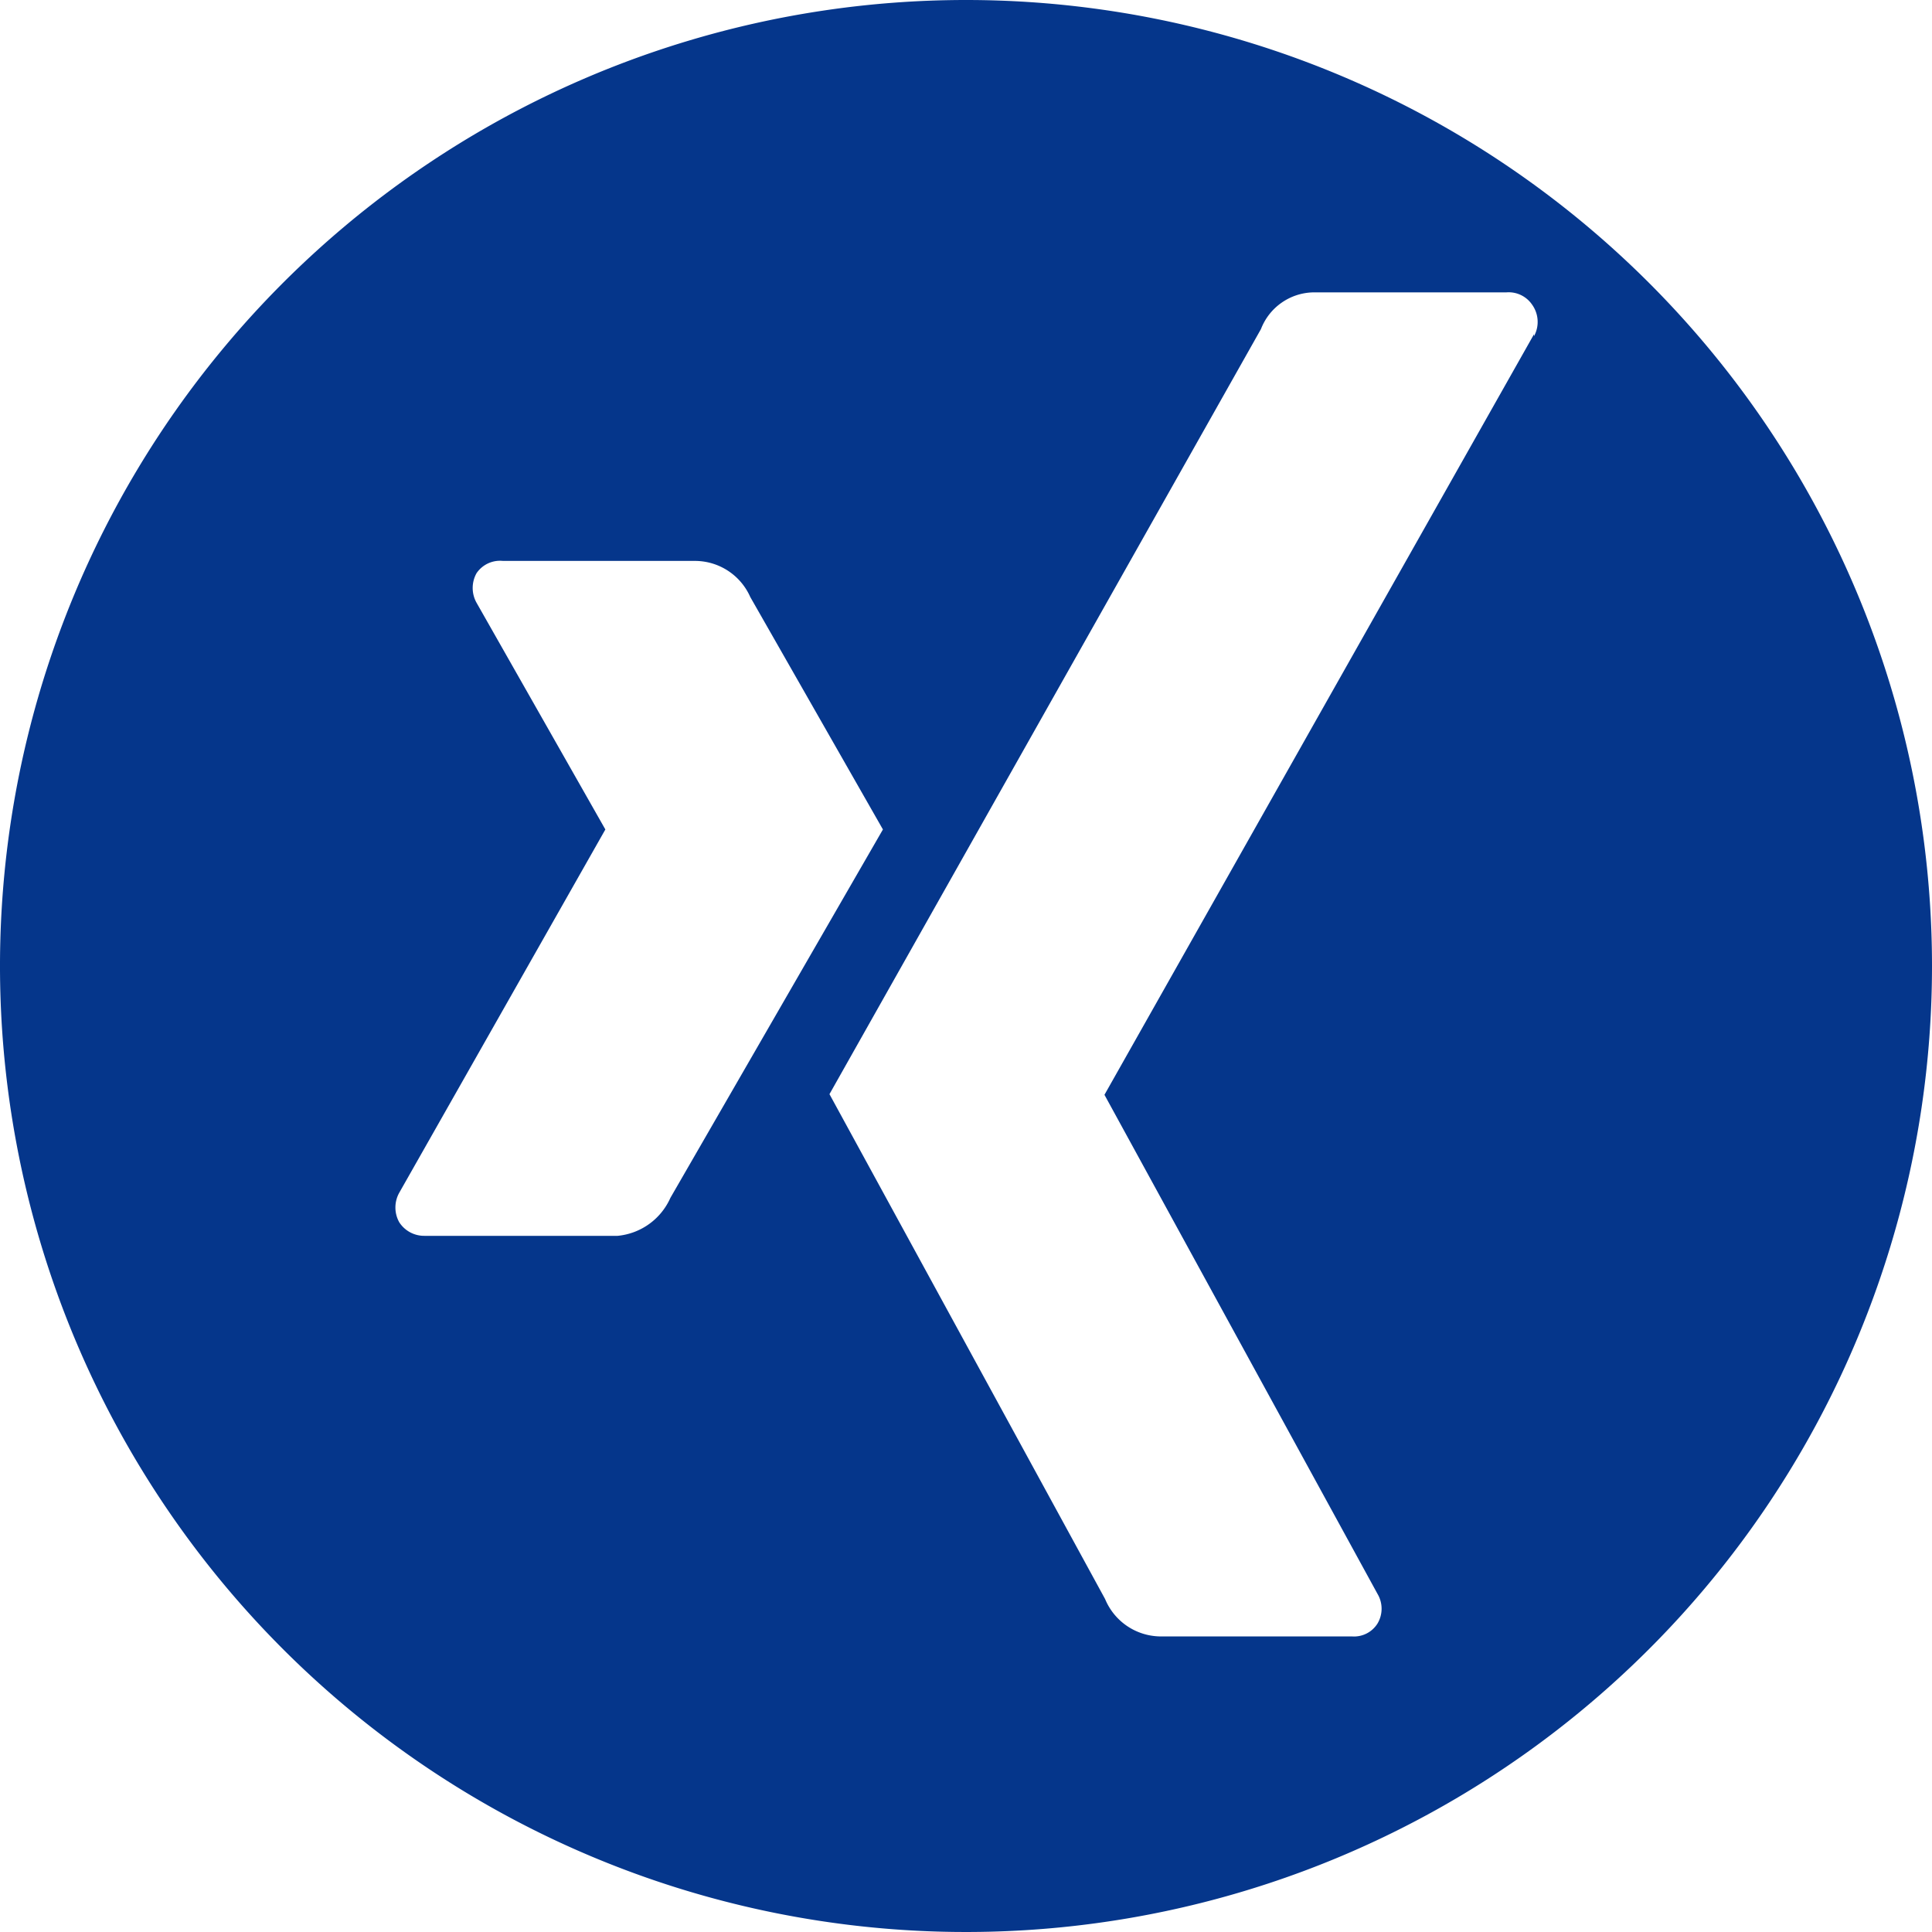 <svg xmlns="http://www.w3.org/2000/svg" xmlns:xlink="http://www.w3.org/1999/xlink" viewBox="0 0 30 30"><defs><style>.cls-1{fill:none;}.cls-2{clip-path:url(#clip-path);}.cls-3{fill:#05368b;}</style><clipPath id="clip-path" transform="translate(0 -1.5)"><rect class="cls-1" width="30" height="33"/></clipPath></defs><title>Asset 1</title><g id="Layer_2" data-name="Layer 2"><g id="Layer_1-2" data-name="Layer 1"><g class="cls-2"><g id="Mask_Group_2" data-name="Mask Group 2"><g id="xing-social-logotype"><path id="Path_3" data-name="Path 3" class="cls-3" d="M15,1.5a15,15,0,1,0,15,15A15,15,0,0,0,15,1.5ZM9.59,20.69h-3a.46.46,0,0,1-.39-.21.47.47,0,0,1,0-.46l3.2-5.64s0,0,0,0l-2-3.52a.47.47,0,0,1,0-.46.44.44,0,0,1,.41-.19h3a.94.94,0,0,1,.84.56l2.06,3.61L10.41,20.1A1,1,0,0,1,9.59,20.69Zm14.23-14L17.15,18.5v0l4.24,7.75a.45.45,0,0,1,0,.46.43.43,0,0,1-.4.2H18a.94.94,0,0,1-.84-.58l-4.28-7.84,6.7-11.88a.89.89,0,0,1,.81-.57h3a.44.44,0,0,1,.4.19A.46.46,0,0,1,23.82,6.72Z" transform="translate(0 -1.5)"/></g></g></g></g></g></svg>